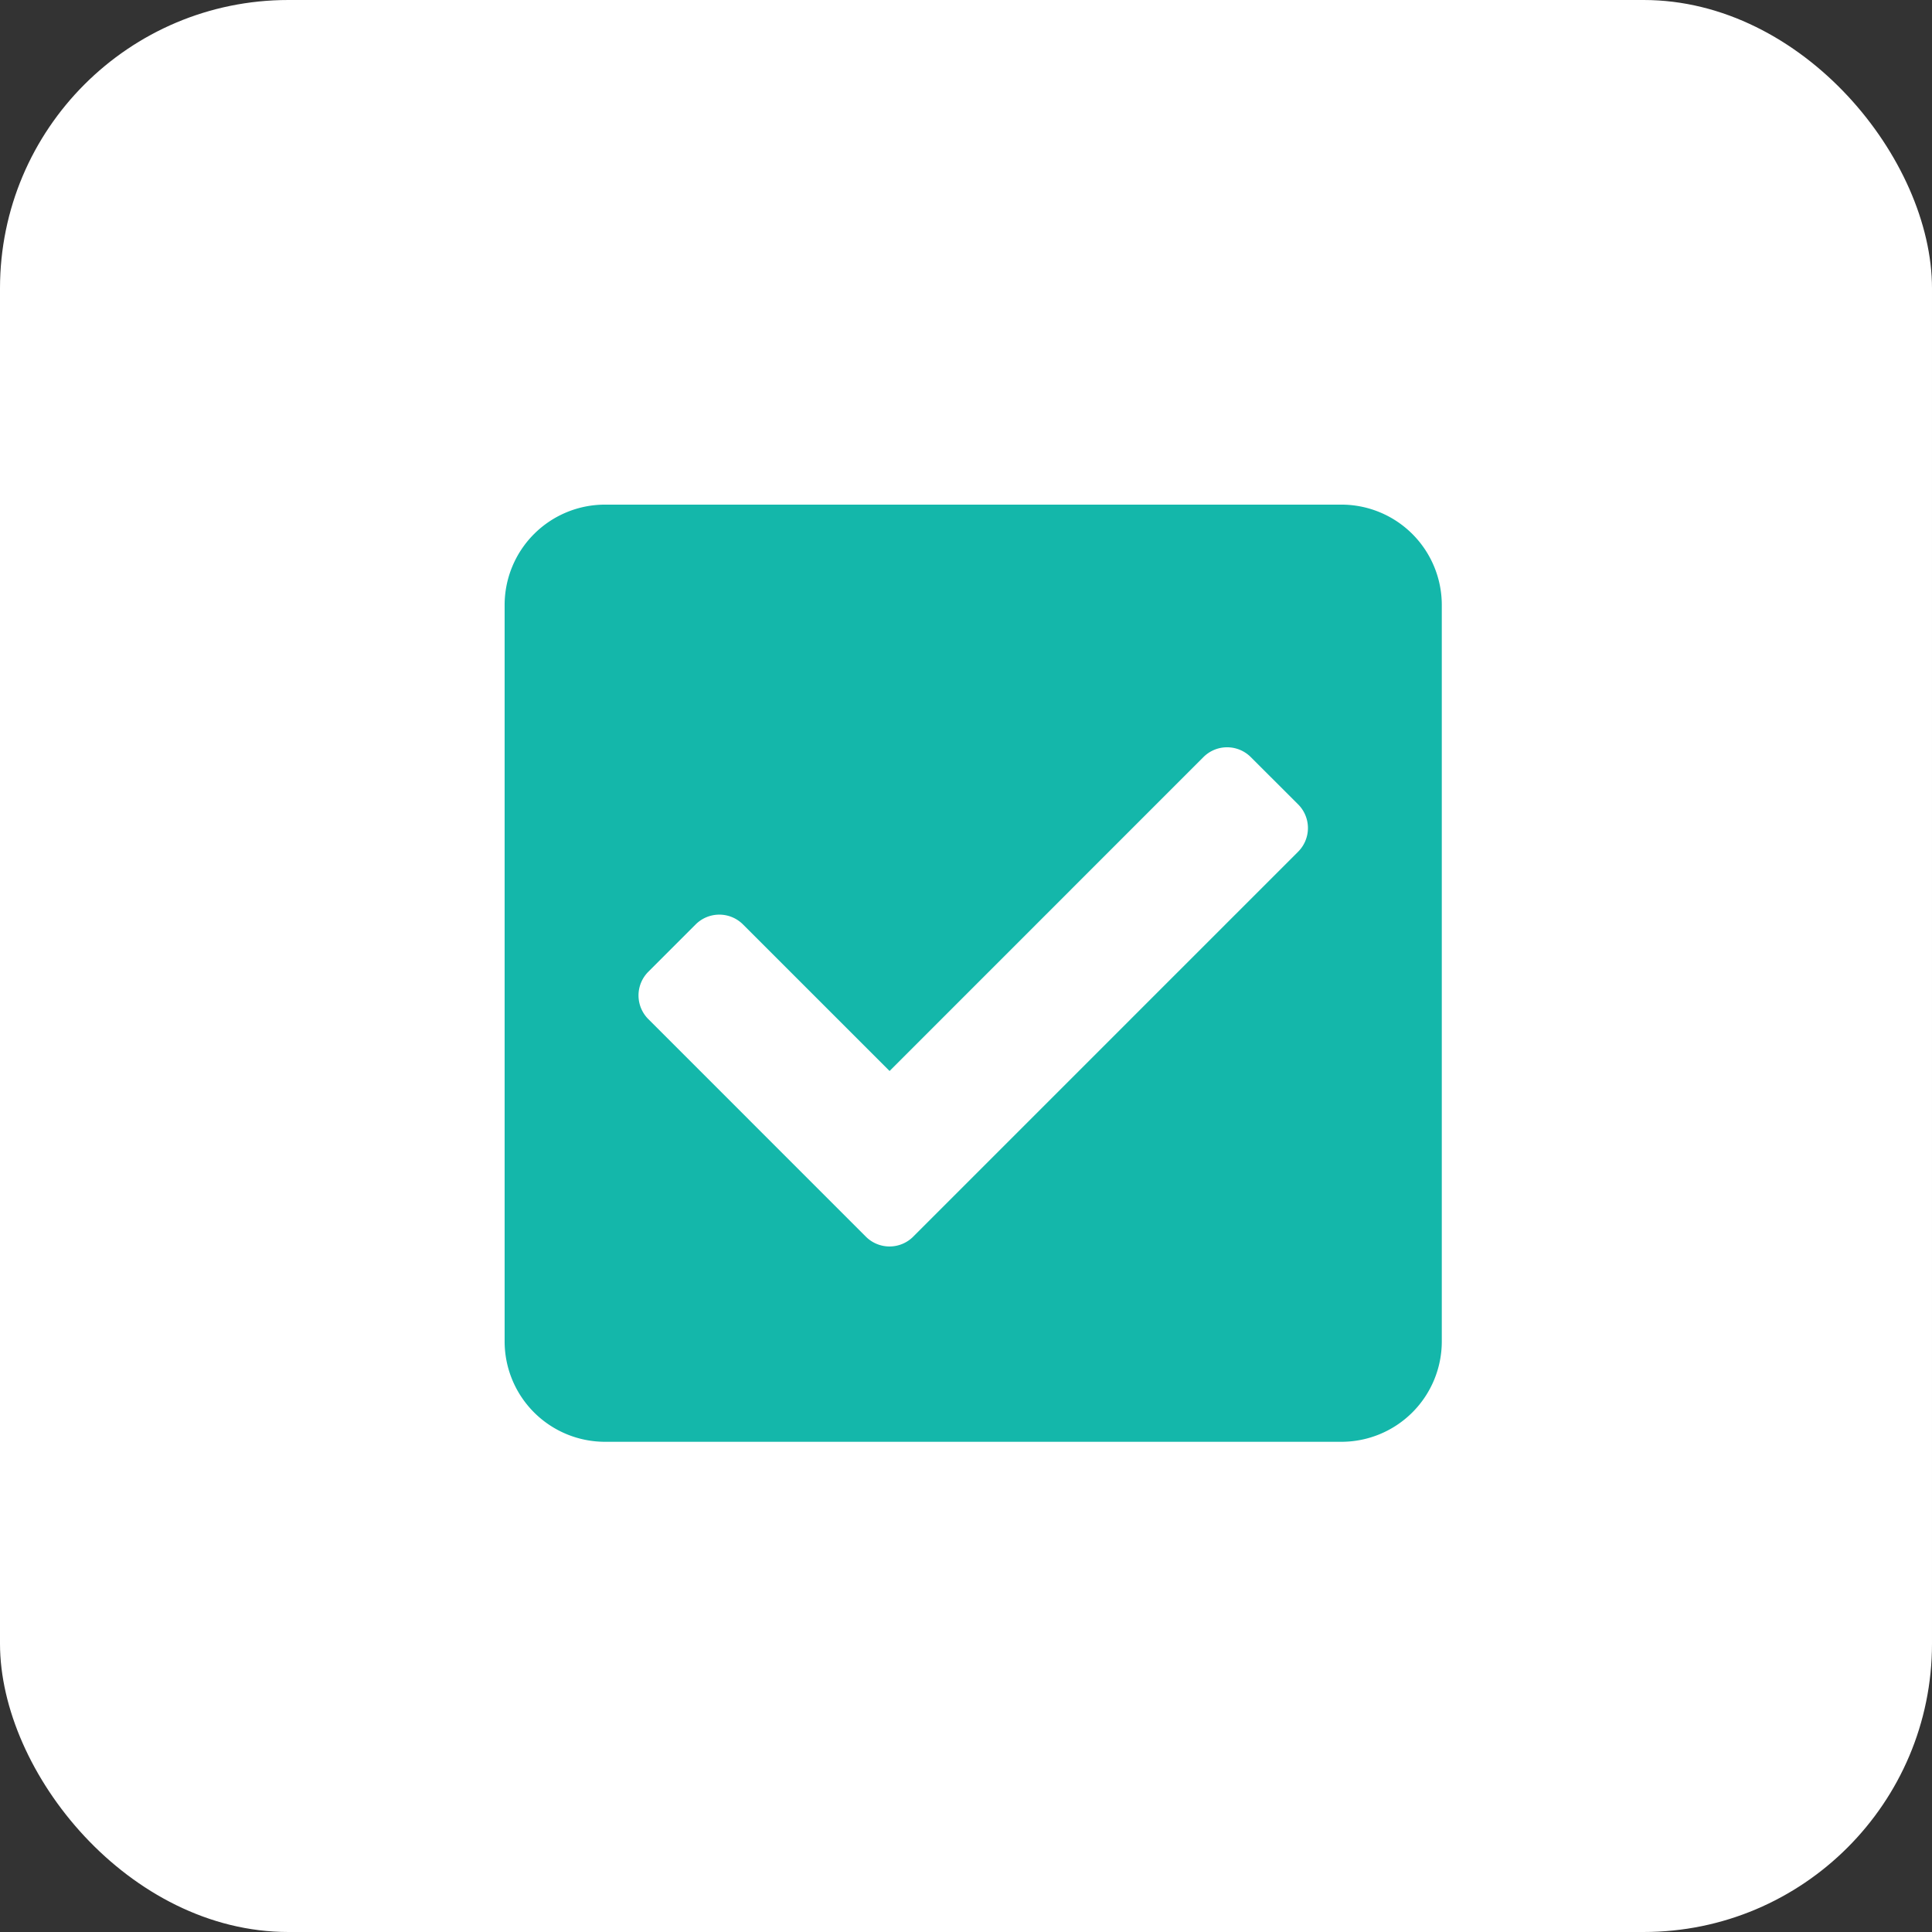<?xml version="1.0" encoding="UTF-8"?> <svg xmlns="http://www.w3.org/2000/svg" id="AMAL_4-main-bucket-symbol-1-checkbox-light-134px" width="134" height="134" viewBox="0 0 134 134"><rect x="0" y="0" width="134" height="134" fill="#333333" stroke="none"/><rect id="Rectangle_696" data-name="Rectangle 696" width="134" height="134" rx="20" fill="#fff"></rect><path id="Icon_awesome-check-square" data-name="Icon awesome-check-square" d="M58.036,67.25H6.964A6.964,6.964,0,0,1,0,60.286V9.214A6.964,6.964,0,0,1,6.964,2.25H58.036A6.964,6.964,0,0,1,65,9.214V60.286A6.964,6.964,0,0,1,58.036,67.25Zm-29.7-14.227,26.7-26.7a2.321,2.321,0,0,0,0-3.283L51.751,19.76a2.322,2.322,0,0,0-3.283,0L26.7,41.532,16.532,31.367a2.322,2.322,0,0,0-3.283,0L9.966,34.65a2.321,2.321,0,0,0,0,3.283L25.055,53.023a2.321,2.321,0,0,0,3.283,0Z" transform="translate(35 32.75)" fill="#14b7aa"></path></svg> 